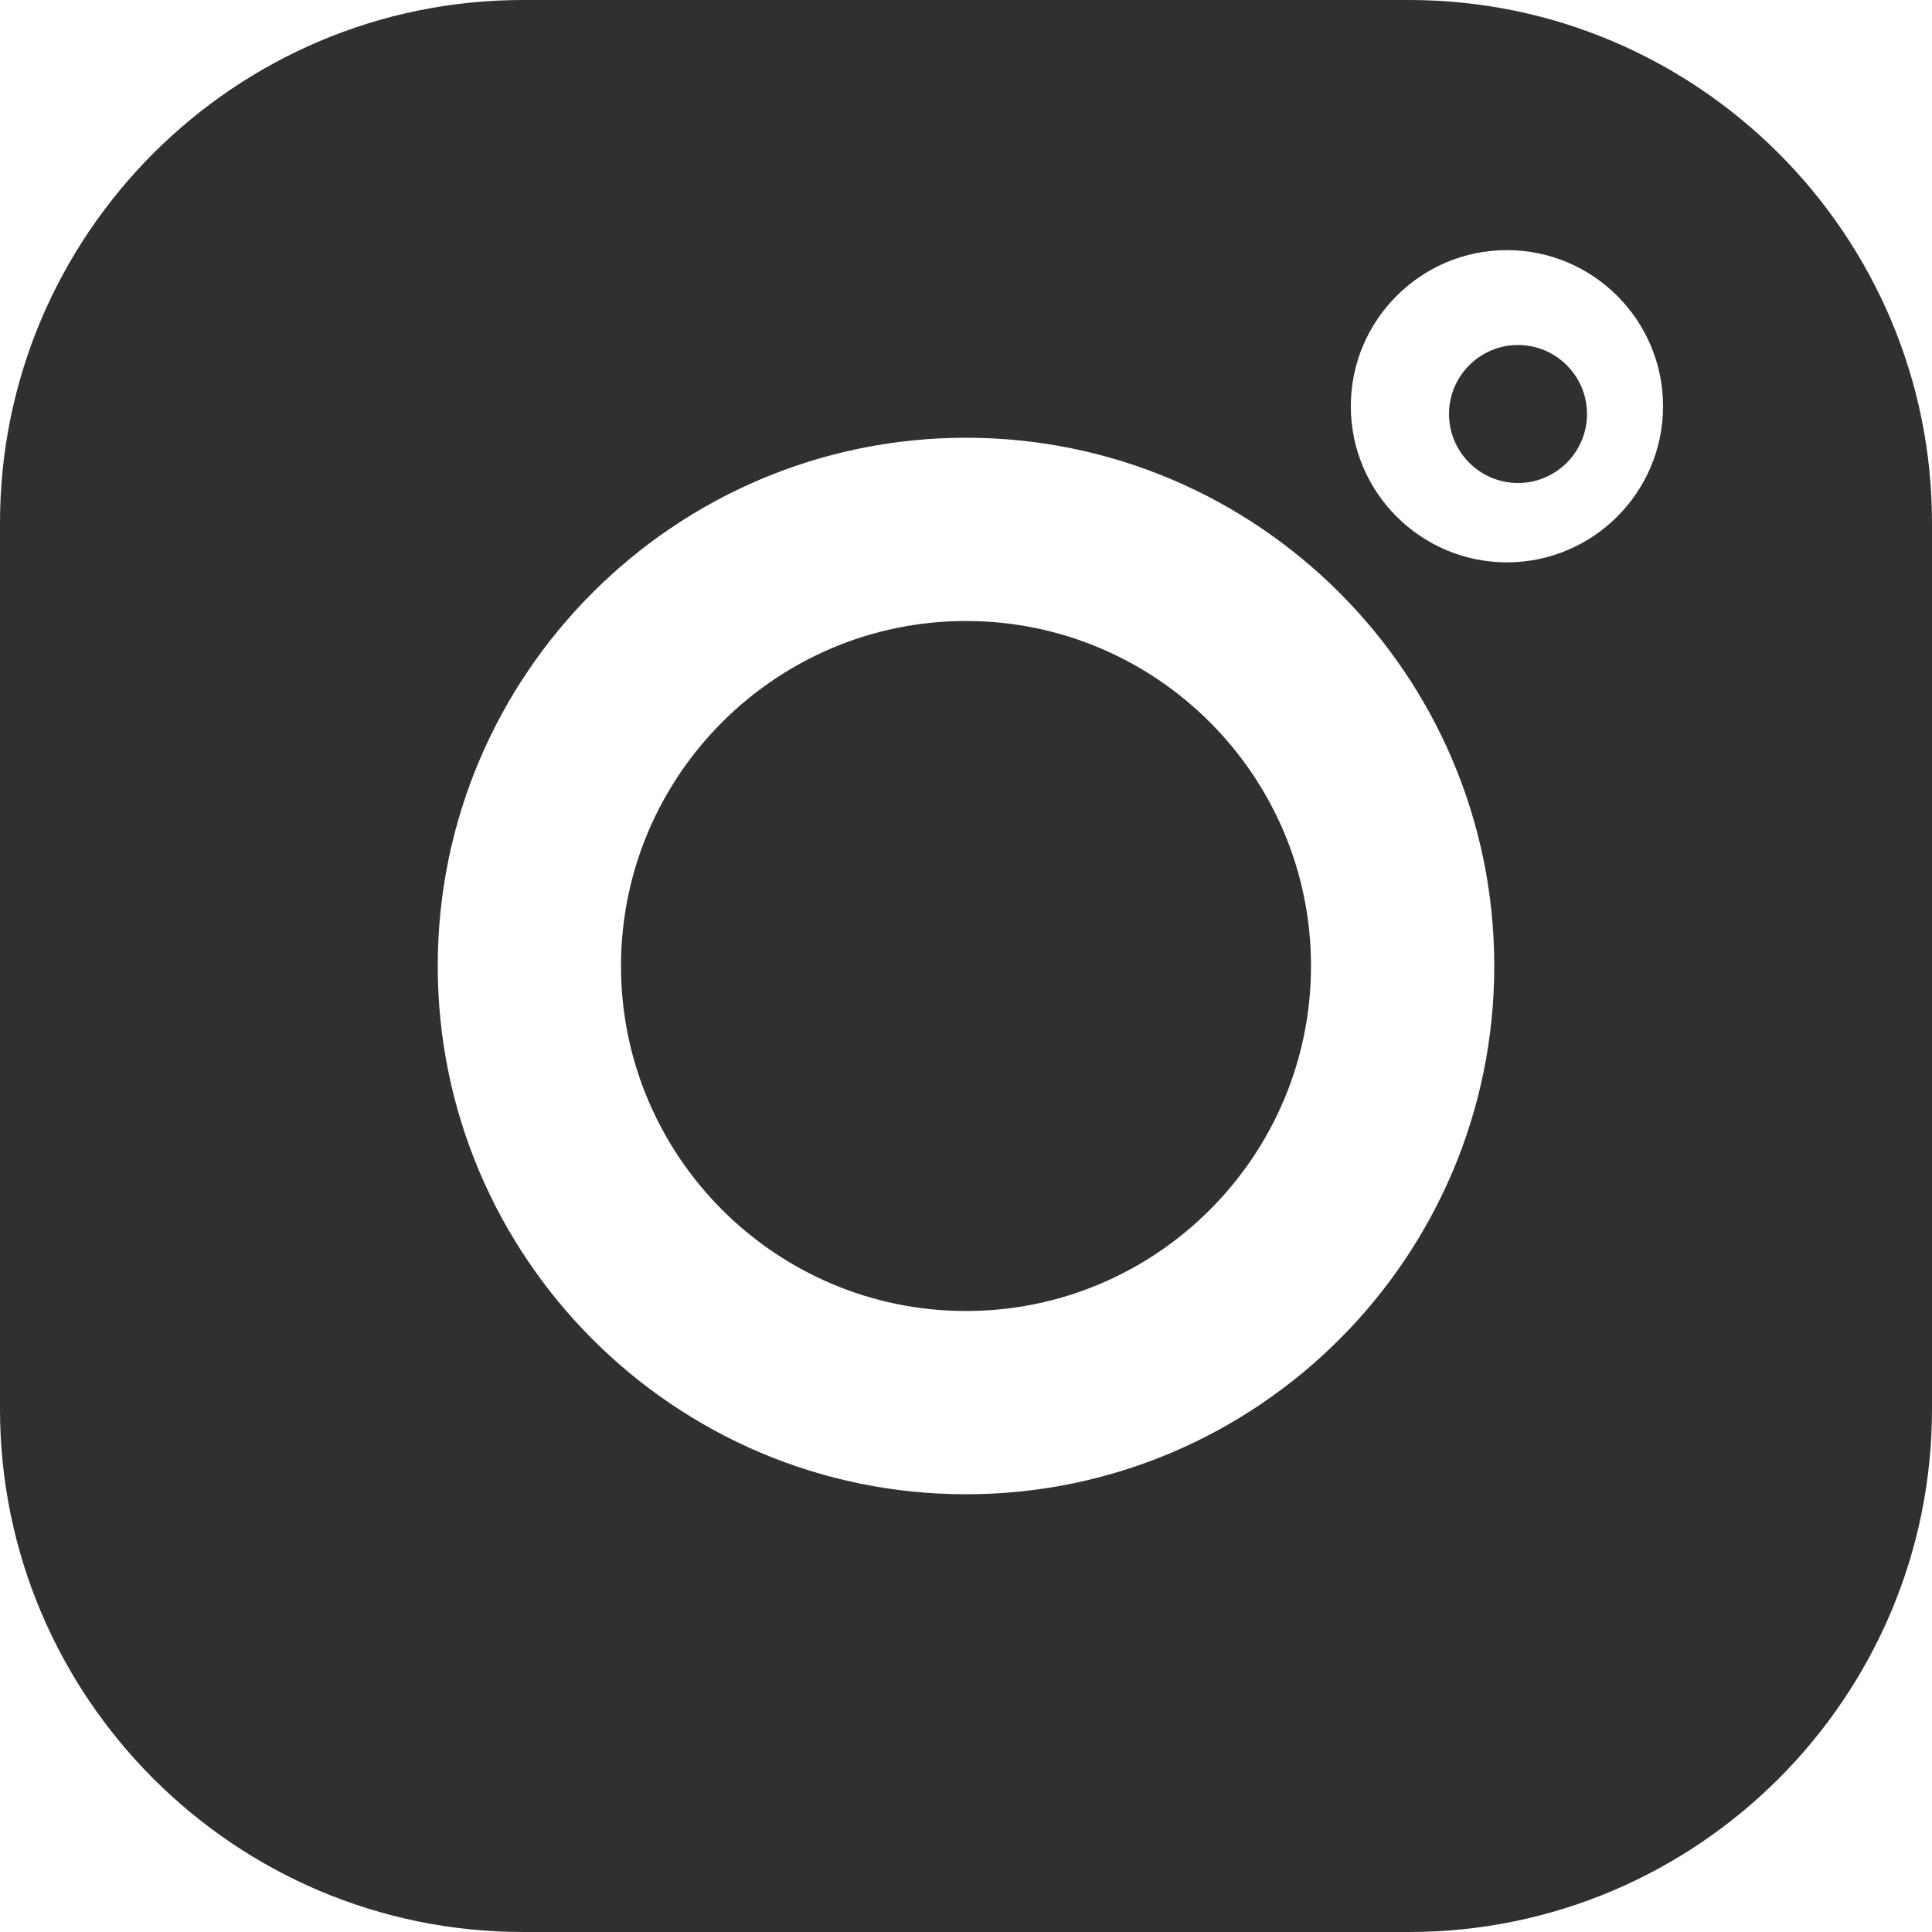 <?xml version="1.0" encoding="UTF-8"?>
<svg width="18px" height="18px" viewBox="0 0 28 28" version="1.1" xmlns="http://www.w3.org/2000/svg" xmlns:xlink="http://www.w3.org/1999/xlink">
    <!-- Generator: Sketch 64 (93537) - https://sketch.com -->
    <title>Group 6</title>
    <desc>Created with Sketch.</desc>
    <g id="Page-1" stroke="none" stroke-width="1" fill="none" fill-rule="evenodd">
        <g id="mobile-project-page+tnx" transform="translate(-719, -6701)" fill="#303030">
            <g id="Group-6" transform="translate(719, 6701)">
                <path d="M21.839,8.15 C20.592,8.15 19.577,7.135 19.577,5.887 C19.577,4.64 20.592,3.625 21.839,3.625 C23.087,3.625 24.102,4.64 24.102,5.887 C24.102,7.135 23.087,8.15 21.839,8.15 M14,21.656 C9.778,21.656 6.344,18.222 6.344,14 C6.344,9.778 9.778,6.344 14,6.344 C18.222,6.344 21.656,9.778 21.656,14 C21.656,18.222 18.222,21.656 14,21.656 M20.421,0 L7.579,0 C3.4,0 0,3.4 0,7.579 L0,20.421 C0,24.6 3.4,28 7.579,28 L20.421,28 C24.6,28 28,24.6 28,20.421 L28,7.579 C28,3.4 24.6,0 20.421,0" id="Fill-1"></path>
                <path d="M14,9 C11.243,9 9,11.243 9,14 C9,16.757 11.243,19 14,19 C16.757,19 19,16.757 19,14 C19,11.243 16.757,9 14,9 L14,15.034" id="Fill-4"></path>
                <path d="M22,5 C21.449,5 21,5.449 21,6 C21,6.551 21.449,7 22,7 C22.551,7 23,6.552 23,6 C23,5.448 22.551,5 22,5" id="Fill-6"></path>
            </g>
        </g>
    </g>
</svg>